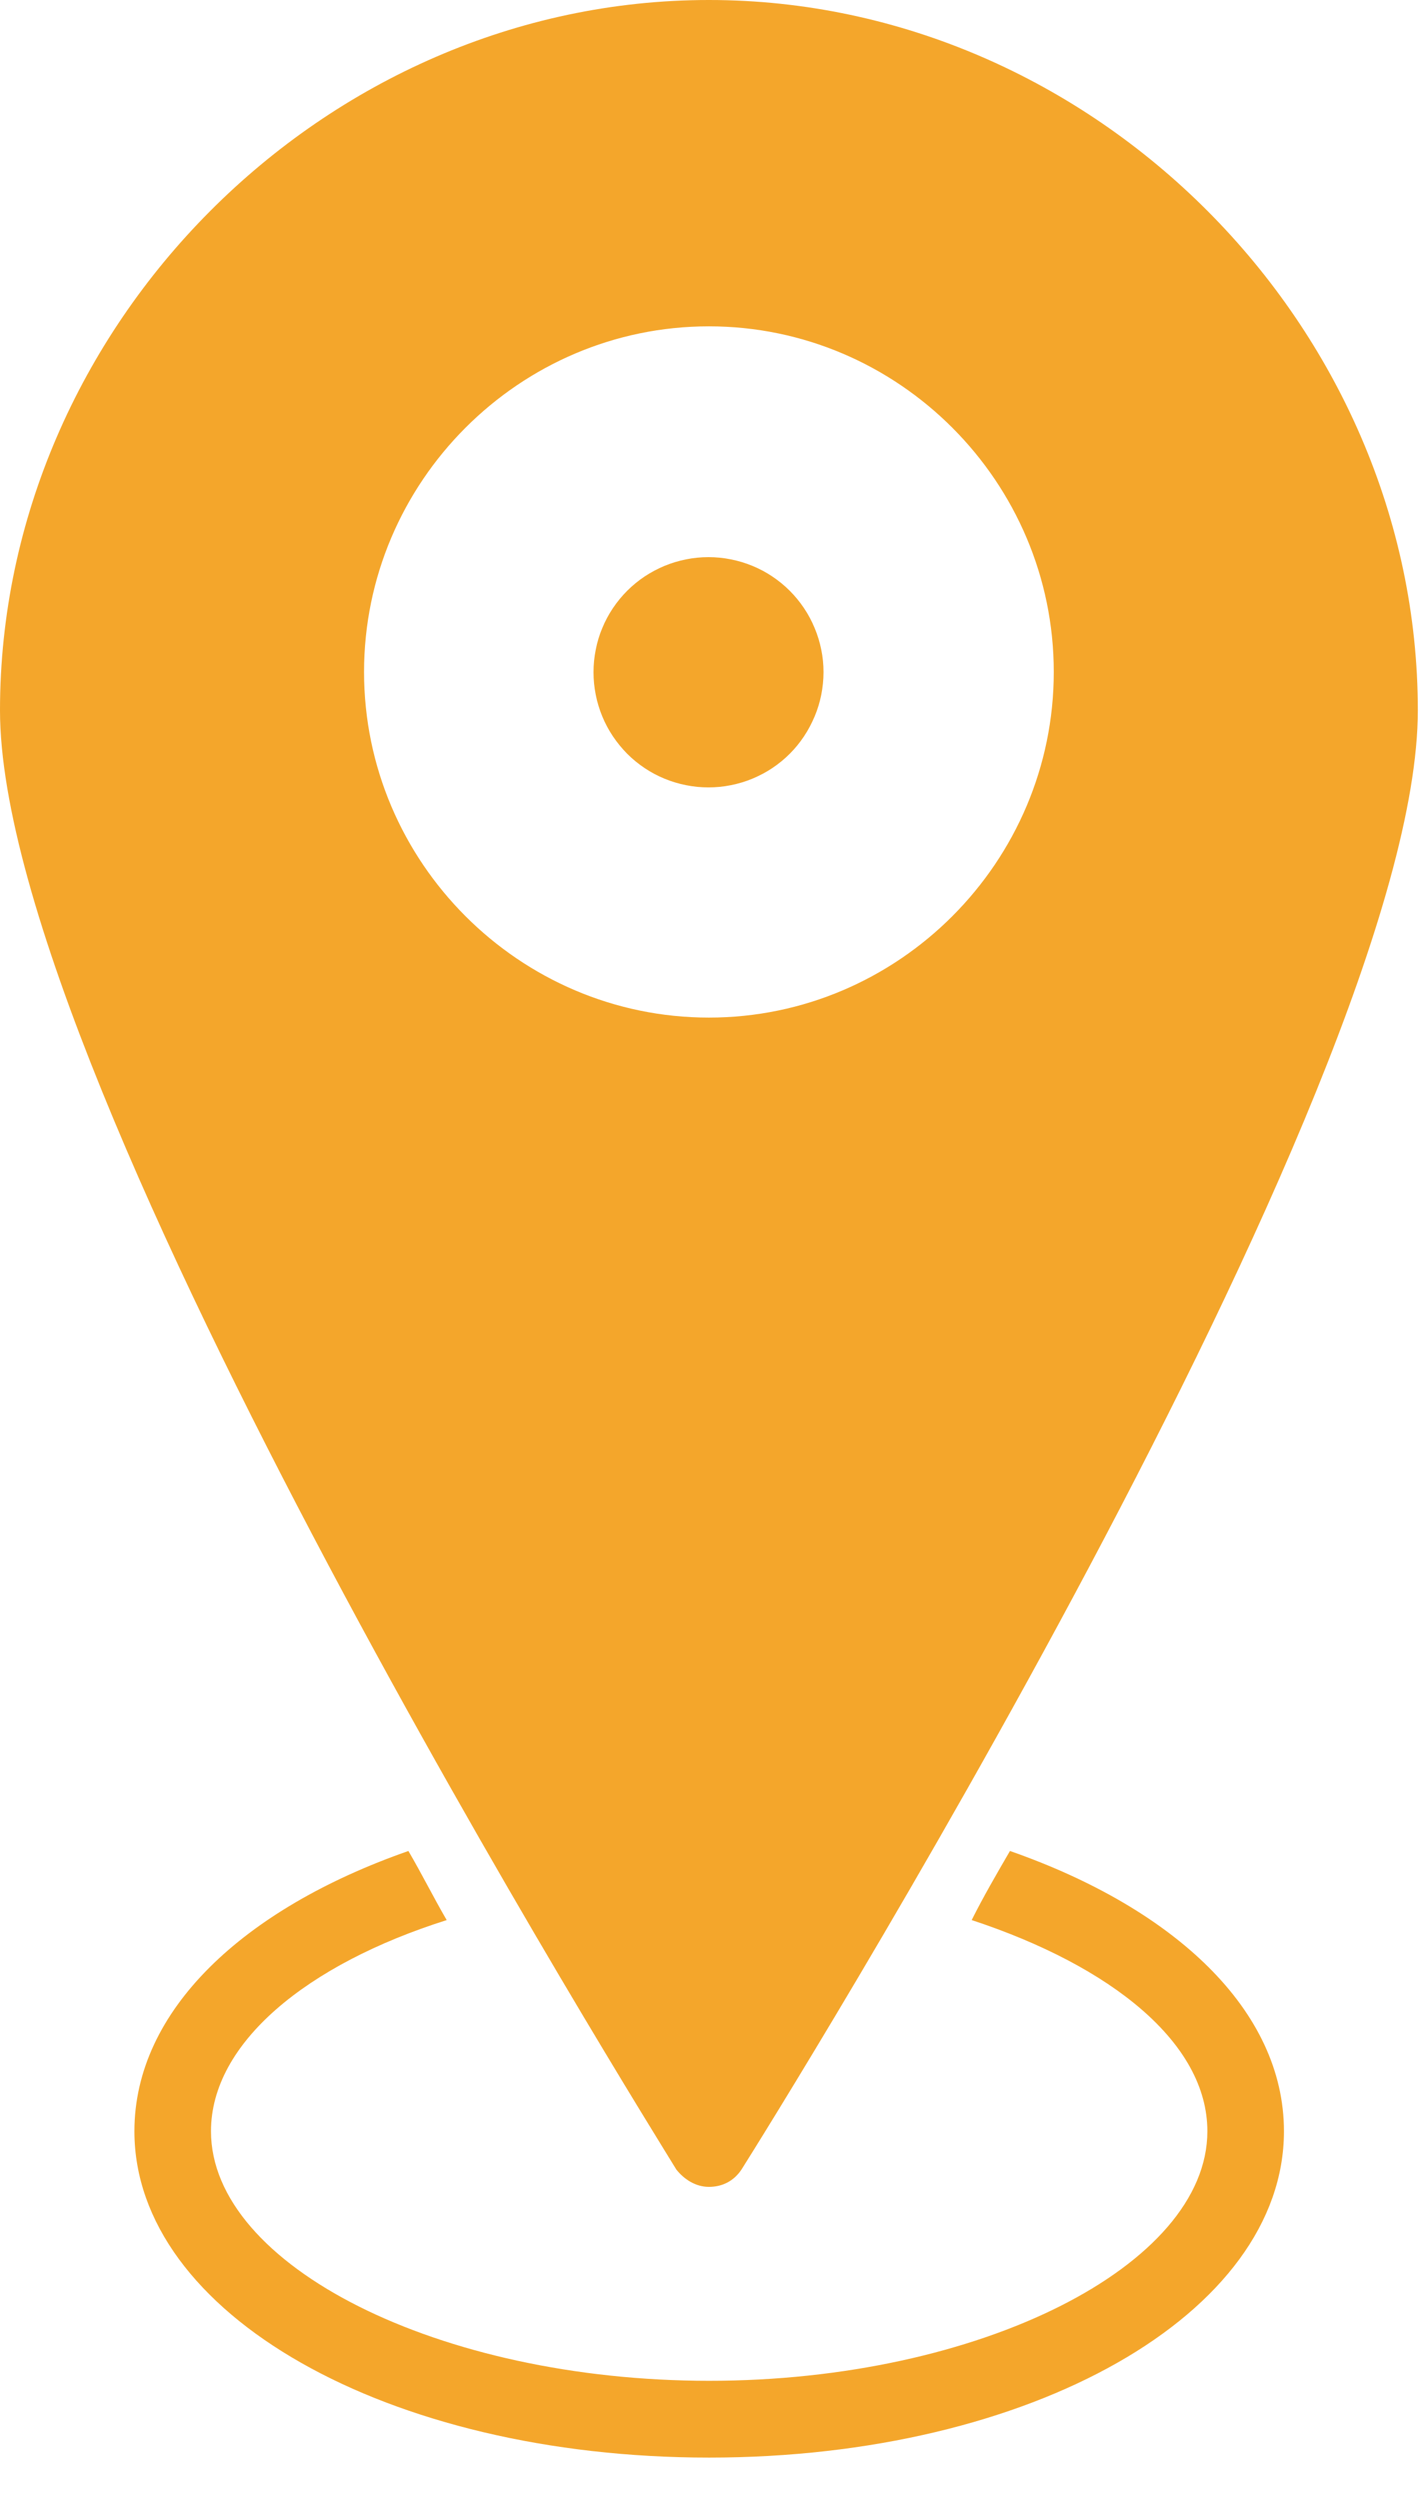 <svg fill="none" height="28" viewBox="0 0 16 28" width="16" xmlns="http://www.w3.org/2000/svg"><g fill="#f4a62b"><path d="m10.887 21.505c.129-.258.279-.516.429-.774 1.846.645 3.07 1.785 3.07 3.139 0 2.043-2.834 3.655-6.44 3.655-3.607 0-6.44-1.613-6.44-3.655 0-1.355 1.224-2.494 3.07-3.139.151.258.279.516.429.774-1.567.495-2.641 1.376-2.641 2.365 0 1.505 2.555 2.795 5.582 2.795 3.027 0 5.582-1.29 5.582-2.795 0-.989-1.074-1.849-2.64-2.365z"/><path d="m7.943 0c4.315 0 7.943 3.656 7.943 7.956 0 4.236-7.278 15.869-7.578 16.343-.086.129-.215.194-.365.194-.15 0-.279-.086-.365-.194-.301-.495-7.578-12.128-7.578-16.343 0-4.301 3.628-7.956 7.943-7.956zm0 11.397c2.125 0 3.864-1.742 3.864-3.871s-1.739-3.871-3.864-3.871c-2.125 0-3.864 1.742-3.864 3.871s1.739 3.871 3.864 3.871z"/><path d="m6.65 7.529c0 .084.008.168.025.252.016.083.041.164.073.242.032.078.072.153.119.223.047.07.1.135.16.196.06.06.125.113.195.16.07.047.145.087.223.119.078.032.159.057.242.073.083.017.167.025.251.025s.168-.008.251-.025c.083-.016.164-.041.242-.073.078-.033.153-.072.223-.119.07-.047.135-.1.195-.16.06-.06.113-.125.16-.196.047-.07.086-.145.119-.223.033-.078.057-.159.074-.242.016-.083.025-.167.025-.252 0-.085-.008-.169-.025-.252-.017-.083-.041-.164-.074-.242-.032-.078-.072-.153-.119-.223-.047-.07-.1-.135-.16-.195-.06-.06-.125-.113-.195-.16-.07-.047-.145-.087-.223-.119-.078-.032-.159-.057-.242-.073-.083-.017-.167-.025-.251-.025s-.168.008-.251.025c-.083.016-.163.041-.242.073-.078.033-.152.072-.223.119-.07.047-.135.1-.195.16-.06.06-.113.125-.16.195-.047.07-.087.145-.119.223-.033.078-.057.159-.073.242-.017.083-.025.167-.025.252z"/></g></svg>